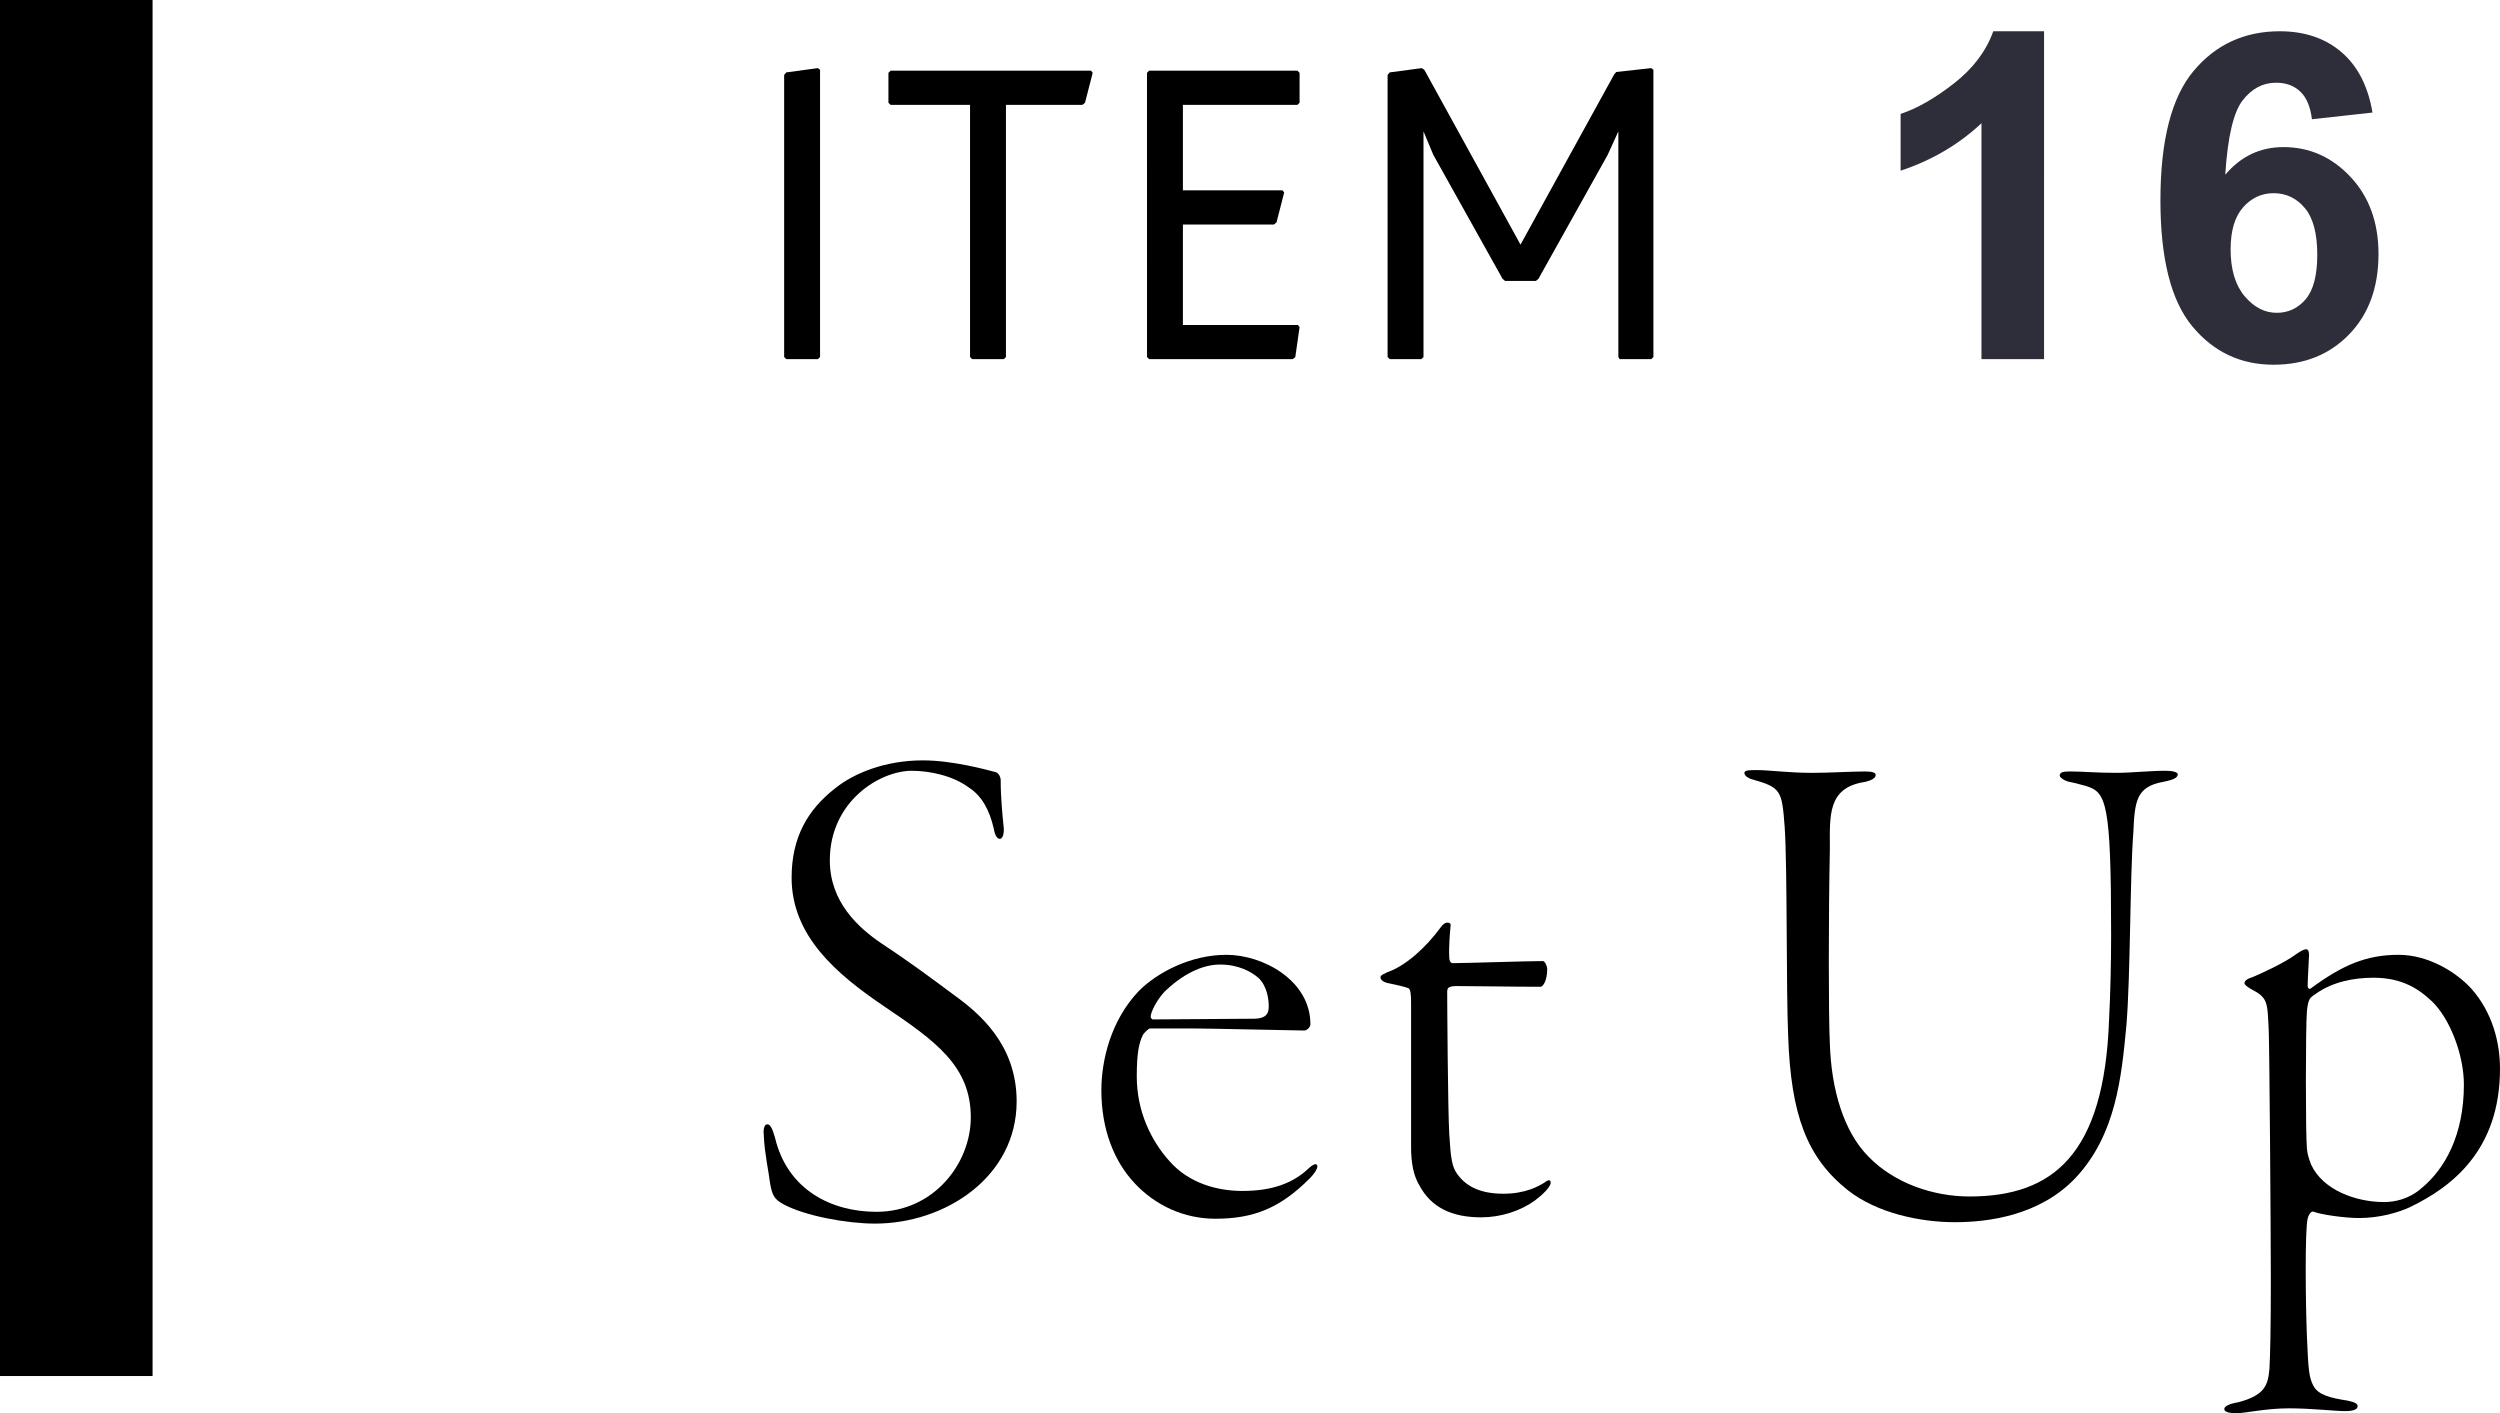 <?xml version="1.0" encoding="UTF-8"?><svg id="_イヤー_2" xmlns="http://www.w3.org/2000/svg" viewBox="0 0 175.489 99.2"><defs><style>.cls-1{fill:#2e2d3a;}</style></defs><g id="design"><g><rect width="10.71" height="96.591"/><g><path d="M55.044,5.261l.15-.18,2.22-.3,.15,.12V25.06l-.15,.15h-2.22l-.15-.15V5.261Z"/><path d="M68.094,7.361h-5.58l-.15-.15v-2.1l.15-.15h14.069l.12,.15-.54,2.1-.18,.15h-5.37V25.06l-.15,.15h-2.22l-.15-.15V7.361Z"/><path d="M80.514,5.111l.15-.15h10.41l.15,.15v2.1l-.15,.15h-8.04v6h6.99l.12,.15-.54,2.1-.18,.15h-6.39v7.05h8.07l.12,.15-.3,2.1-.18,.15h-10.08l-.15-.15V5.111Z"/><path d="M97.403,5.261l.15-.18,2.25-.3,.18,.12,6.75,12.27,6.57-11.939,.15-.18,2.459-.27,.15,.12V25.06l-.15,.15h-2.22l-.09-.15V9.221l-.75,1.65-4.86,8.7-.18,.15h-2.16l-.18-.15-4.859-8.7-.69-1.65v15.839l-.15,.15h-2.22l-.15-.15V5.261Z"/><path class="cls-1" d="M143.484,25.21h-4.394V8.651c-1.605,1.501-3.498,2.611-5.676,3.331v-3.987c1.147-.375,2.393-1.086,3.737-2.134,1.345-1.047,2.268-2.27,2.768-3.667h3.565V25.21Z"/><path class="cls-1" d="M166.539,7.901l-4.253,.469c-.104-.875-.375-1.522-.813-1.939s-1.006-.625-1.705-.625c-.928,0-1.712,.417-2.353,1.251s-1.045,2.57-1.212,5.207c1.095-1.292,2.455-1.939,4.081-1.939,1.834,0,3.406,.698,4.714,2.095s1.962,3.2,1.962,5.41c0,2.346-.688,4.227-2.064,5.645-1.376,1.418-3.143,2.127-5.301,2.127-2.314,0-4.217-.899-5.707-2.697-1.491-1.798-2.236-4.746-2.236-8.843,0-4.201,.777-7.229,2.33-9.084s3.57-2.783,6.051-2.783c1.741,0,3.182,.487,4.324,1.462,1.141,.975,1.868,2.39,2.181,4.245Zm-9.96,9.585c0,1.428,.328,2.53,.985,3.307,.657,.777,1.408,1.165,2.252,1.165,.813,0,1.491-.318,2.033-.954s.813-1.678,.813-3.127c0-1.491-.292-2.583-.875-3.276-.584-.693-1.313-1.04-2.189-1.04-.844,0-1.559,.331-2.142,.993-.584,.662-.875,1.64-.875,2.932Z"/></g><g><path d="M69.902,54.202c.244,.098,.341,.391,.341,.537,0,1.315,.146,2.681,.195,3.168,.097,.683-.098,.976-.244,.976-.195,0-.342-.195-.439-.731-.292-1.268-.829-2.291-1.755-2.876-1.121-.829-2.73-1.17-3.998-1.17-2.243,0-5.752,2.145-5.752,6.288,0,2.926,1.999,4.729,3.656,5.851,1.999,1.316,3.559,2.486,5.07,3.607,1.755,1.268,4.388,3.462,4.388,7.459,0,5.314-5.021,8.581-9.945,8.581-1.95,0-4.924-.537-6.436-1.365-.634-.342-.78-.634-.926-1.463-.097-.829-.39-2.097-.439-3.315-.048-.39,0-.828,.244-.828,.195,0,.341,.243,.536,.926,.877,3.705,3.998,5.217,7.118,5.217,4.046,0,6.63-3.413,6.63-6.63,0-3.608-2.486-5.363-6.094-7.801-3.315-2.242-6.484-4.924-6.484-9.019,0-2.828,1.122-4.778,3.071-6.289,1.268-1.024,3.462-1.95,6.143-1.95,2.047,0,4.388,.634,5.119,.828Z"/><path d="M91.985,71.9c0,.195-.244,.438-.439,.438-.341,0-6.825-.146-7.849-.146h-2.974c-.098,0-.39,.292-.488,.438-.292,.585-.439,1.316-.439,2.925,0,2.486,1.024,4.534,2.292,5.948,1.365,1.56,3.364,2.096,5.119,2.096,2.096,0,3.559-.536,4.68-1.608,.438-.391,.585-.293,.585-.098,0,.146-.195,.487-.536,.829-2.097,2.096-3.949,2.827-6.63,2.827-2.194,0-4.193-.926-5.655-2.486-1.462-1.56-2.34-3.803-2.34-6.532,0-2.048,.634-4.876,2.633-6.972,1.316-1.316,3.656-2.535,6.143-2.535,2.584,0,5.899,1.804,5.899,4.875Zm-10.238-2.291c-.585,.634-.975,1.462-.975,1.755,0,.098,.098,.195,.146,.195l7.069-.049c.975,0,1.073-.439,1.073-.878s-.098-1.365-.683-1.95c-.536-.487-1.462-.975-2.73-.975-1.316,0-2.682,.731-3.9,1.901Z"/><path d="M99.637,83.21c-.39-.634-.585-1.512-.585-2.682v-10.141c0-.634-.049-.975-.195-1.023-.244-.098-.878-.244-1.365-.341-.341-.049-.585-.244-.585-.391,0-.098-.049-.146,.487-.39,1.268-.438,2.682-1.706,3.754-3.169,.292-.438,.683-.342,.683-.146-.049,.487-.146,1.609-.098,2.292,0,.146,.049,.39,.244,.39,.877,0,5.216-.146,6.337-.146,.098,0,.292,.293,.292,.585,0,.683-.244,1.219-.487,1.219-1.804,0-4.534-.049-5.851-.049-.634,0-.682,.146-.682,.439,0,.73,.048,8.336,.146,9.945,.098,1.706,.195,2.291,.536,2.778,.683,.976,1.755,1.414,3.267,1.414,1.56,0,2.486-.536,2.876-.78,.292-.243,.439-.194,.439,0,0,.293-.537,.829-1.122,1.268-1.024,.731-2.389,1.17-3.754,1.17-2.047,0-3.51-.683-4.339-2.242Z"/><path d="M123.328,54.057c.877,0,2.243,.194,3.852,.194,1.268,0,2.779-.098,3.754-.098,.536,0,.731,.098,.731,.244,0,.244-.342,.39-.731,.487-2.682,.391-2.486,2.389-2.486,4.729-.098,4.68-.098,11.749,0,13.65,.098,3.218,.975,6.191,2.73,7.946,1.804,1.853,4.534,2.779,7.069,2.779,5.851,0,9.458-2.926,9.799-12.384,.097-1.804,.146-4.144,.146-5.947,0-9.36-.341-10.043-1.755-10.481-.487-.146-.926-.244-1.17-.293-.292-.049-.683-.292-.683-.438,0-.244,.244-.293,.731-.293,.877,0,1.755,.098,3.266,.098,1.024,0,2.292-.146,3.461-.146,.439,0,.829,.097,.829,.243,0,.244-.293,.391-1.024,.536-1.901,.342-1.999,1.365-2.096,3.56-.244,3.169-.195,10.042-.488,13.553-.341,3.607-.731,7.654-3.559,10.677-2.535,2.681-6.191,3.12-8.482,3.12-2.438,0-5.46-.634-7.508-2.243-2.876-2.291-3.998-5.265-4.193-10.822-.146-3.413-.049-11.798-.244-14.675-.195-2.584-.244-2.778-2.34-3.363-.146-.049-.488-.195-.488-.439,0-.194,.39-.194,.877-.194Z"/><path d="M173.49,69.413c1.463,1.657,1.999,3.754,1.999,5.606,0,5.704-3.364,8.288-6.289,9.701-.829,.391-2.145,.78-3.607,.78-1.024,0-2.682-.243-3.169-.438-.195-.098-.39,.244-.439,.487-.195,.829-.146,5.948-.048,8.288,.097,2.34,.146,2.827,.438,3.412,.341,.683,1.219,.878,2.438,1.073,.439,.098,.683,.194,.683,.39s-.244,.342-.877,.342c-.731,0-2.34-.195-3.949-.195-1.609,0-3.071,.341-3.657,.341-.585,0-.877-.098-.877-.292,0-.146,.195-.342,1.024-.487,1.804-.488,2.047-1.171,2.145-2.341,.049-.877,.098-2.633,.098-6.191,0-3.461-.098-16.283-.146-17.502-.098-2.096-.049-2.34-1.268-2.974-.244-.146-.438-.293-.438-.39,0-.195,.244-.342,.585-.439,.438-.194,2.145-.926,3.12-1.657,.292-.195,.487-.293,.634-.293,.146,0,.195,.195,.195,.391,0,.292-.098,1.706-.098,2.193,0,.098,.098,.293,.244,.146,2.194-1.608,3.852-2.34,6.143-2.34,2.047,0,3.998,1.17,5.119,2.389Zm-3.51,13.992c1.657-1.365,2.974-3.754,2.974-7.265,0-2.096-.975-4.631-2.242-5.85-.878-.829-2.048-1.658-4.096-1.658-1.414,0-2.876,.293-4.046,1.121-.439,.293-.537,.342-.634,1.219-.098,1.122-.098,8.775,0,9.653,.048,.438,.097,.585,.292,1.121,.829,1.804,3.169,2.633,5.119,2.633,.731,0,1.755-.195,2.633-.975Z"/></g></g></g></svg>